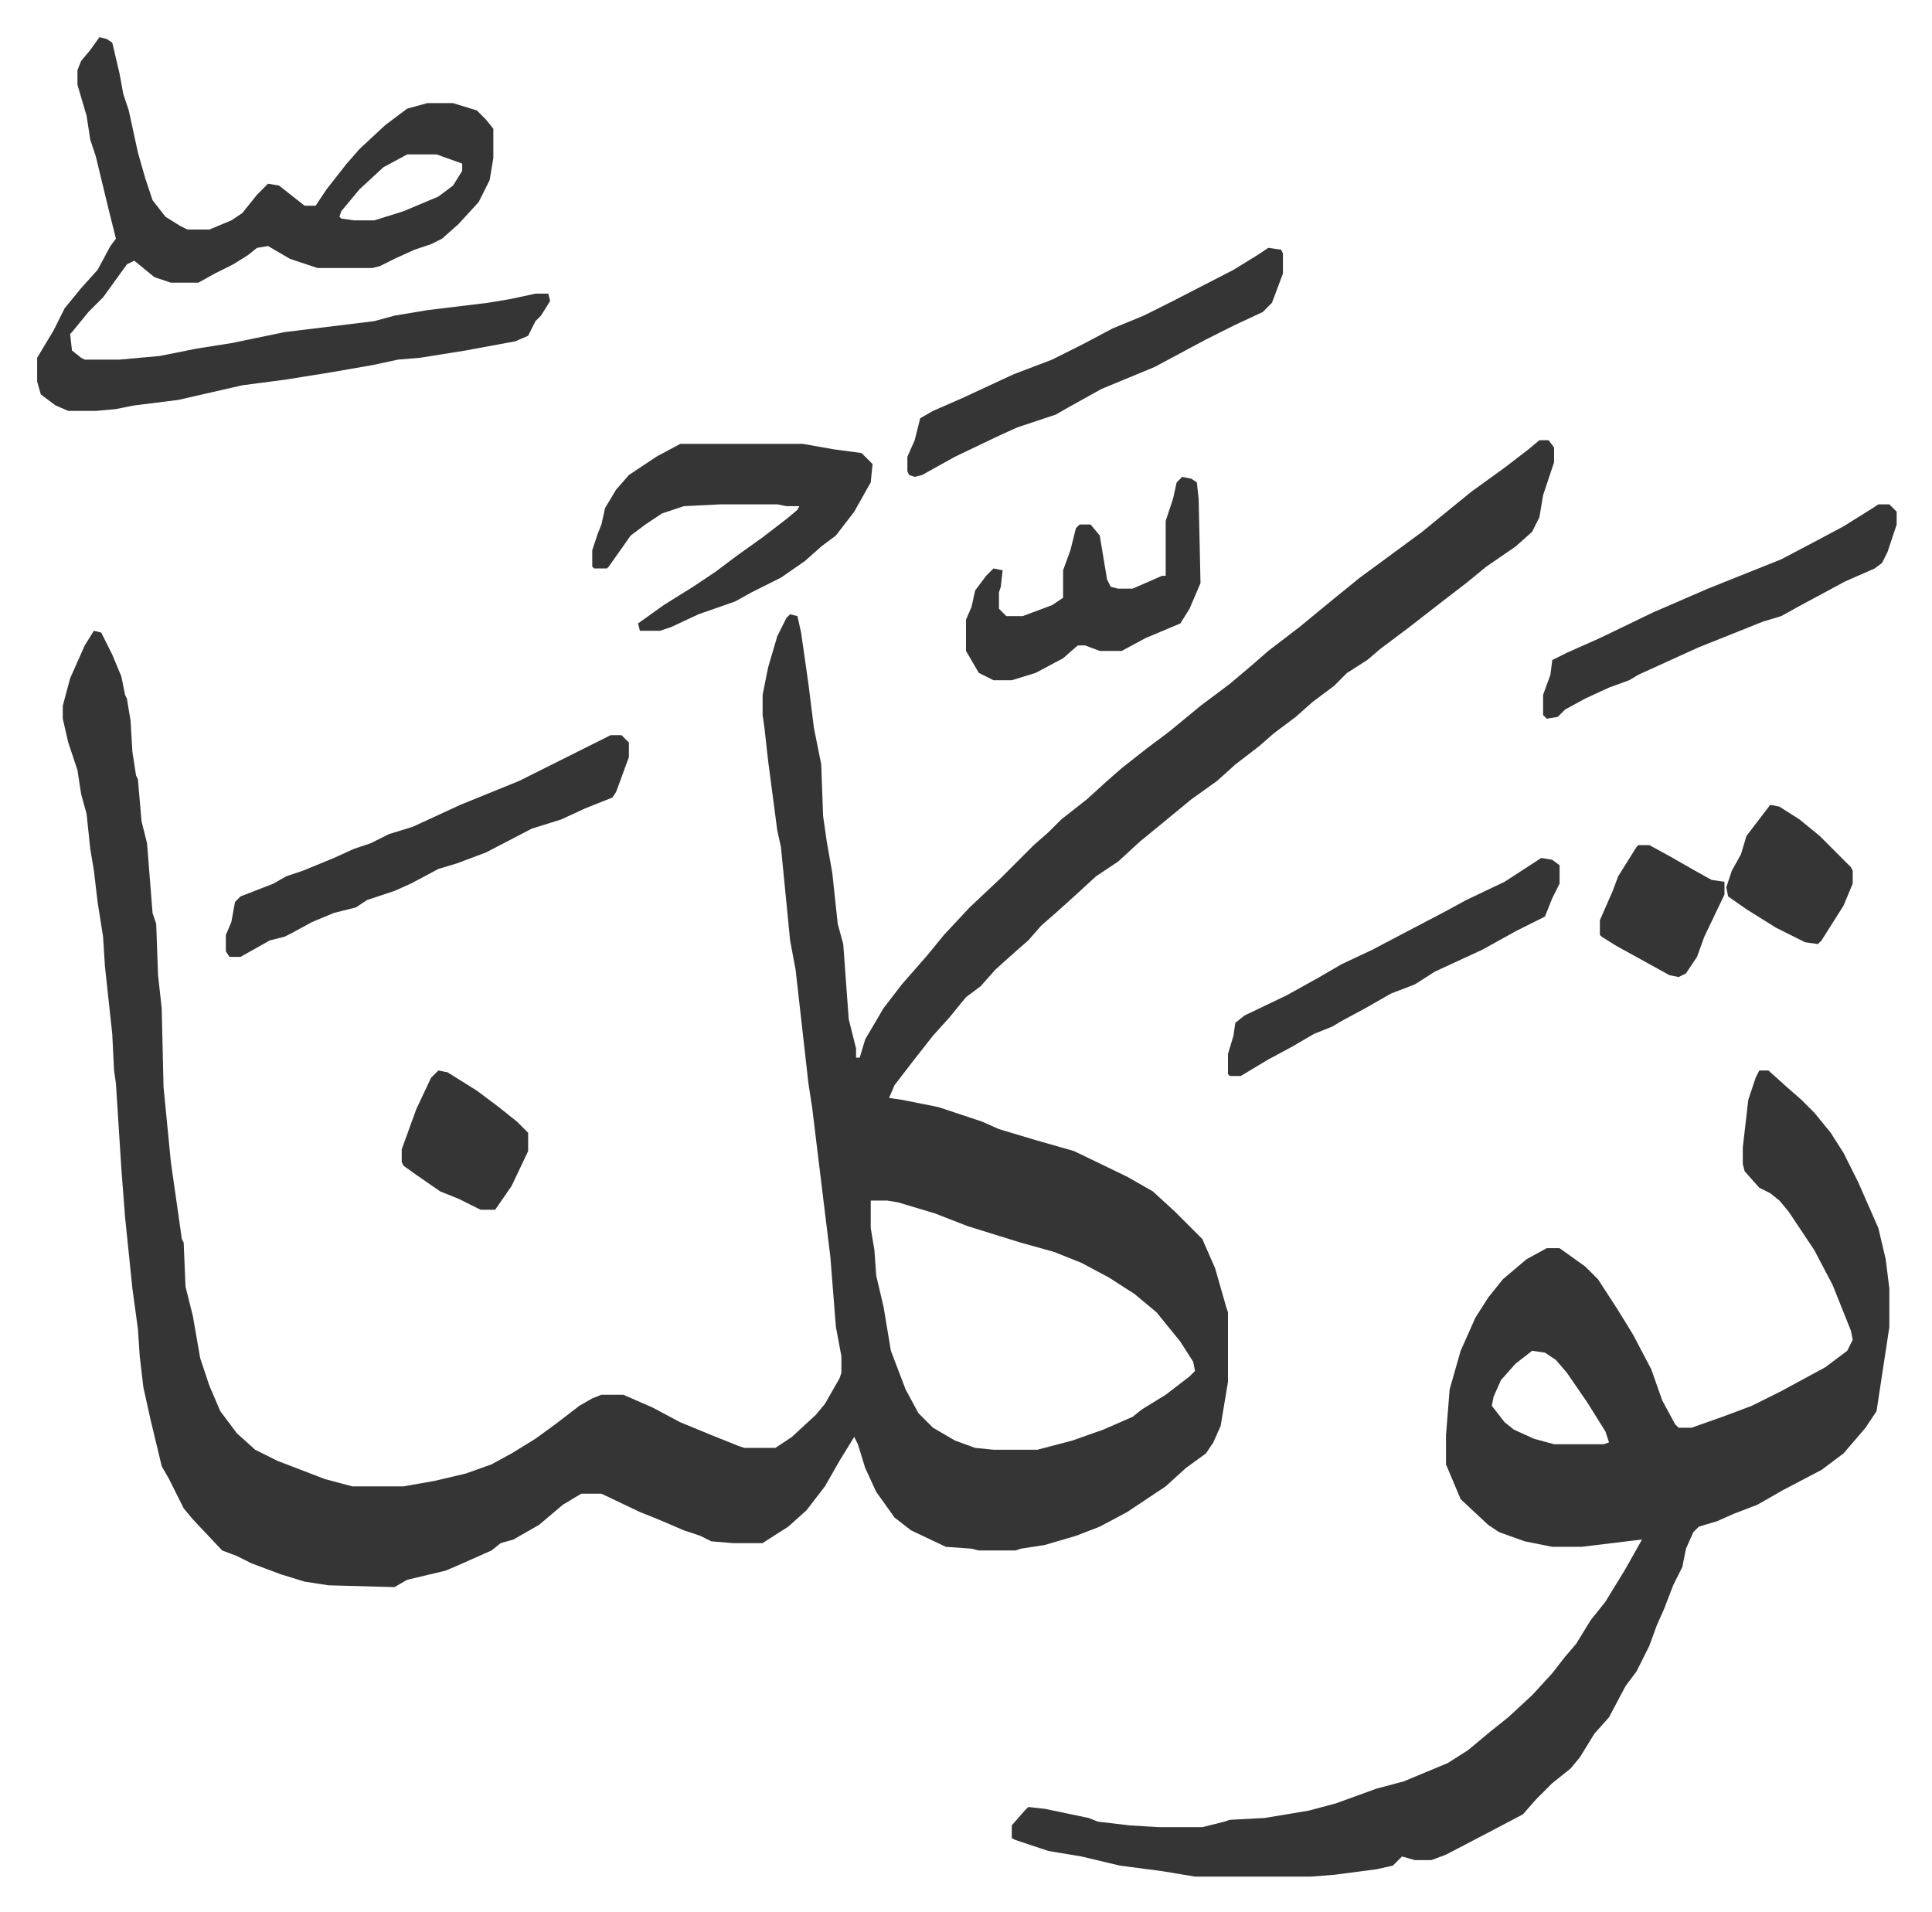 <svg xmlns="http://www.w3.org/2000/svg" role="img" viewBox="-20.28 123.72 1054.56 1043.56"><path fill="#353535" id="rule_normal" d="M820 364h5l3 4v8l-6 18-2 12-4 8-9 8-16 11-11 9-13 10-18 14-16 12-7 6-11 7-7 7-12 9-9 8-12 9-8 7-13 10-10 9-14 10-17 14-11 9-12 11-12 8-12 11-10 9-8 7-7 8-8 7-10 9-8 9-8 6-9 11-9 10-11 14-10 13-3 7 7 1 20 4 24 8 9 4 20 6 21 6 29 14 14 8 12 11 10 10 5 5 7 16 6 21 1 3v38l-4 24-4 9-4 6-11 8-11 10-21 14-15 8-13 5-17 5-13 2-3 1h-20l-4-1-14-1-19-9-9-7-10-14-6-13-4-13-2-4-8 13-8 14-10 13-10 9-11 7-3 2h-16l-12-1-6-3-9-3-14-6-10-4-21-10h-11l-10 6-13 11-14 8-7 2-5 4-18 8-7 3-21 5-7 4-36-1-13-2-13-4-16-6-8-4-8-3-16-17-5-6-8-16-4-7-6-25-4-18-2-17-1-15-3-22-4-39-2-26-3-47-1-7-1-20-4-37-1-16-3-19-2-17-2-12-2-19-3-11-2-13-5-15-3-13v-7l4-15 8-18 5-8 4 1 6 12 5 12 2 10 1 2 2 12 1 17 2 13 1 2 2 23 3 12 3 38 2 6 1 28 2 18 1 43 4 41 6 42 1 2 1 24 4 16 4 23 5 15 6 14 9 12 10 9 12 6 26 10 15 4h28l17-3 17-4 14-5 11-6 13-8 11-8 13-10 7-4 5-2h12l16 7 15 8 17 7 15 6 3 1h17l9-6 13-12 5-6 8-14 1-3v-9l-3-16-3-38-5-41-5-41-2-13-7-62-3-16-5-51-2-9-5-38-2-18-1-7v-11l3-15 5-17 5-10 2-2 4 1 2 9 4 28 3 24 4 20 1 28 2 14 3 17 3 28 3 11 3 41 4 16v5h2l3-10 10-17 10-13 7-8 7-8 9-11 14-15 17-16 18-18 8-7 7-7 14-11 11-10 8-7 14-11 12-9 17-14 16-12 13-11 8-7 17-13 17-14 16-13 15-11 19-14 11-9 16-13 18-13 13-10zM455 779v15l2 12 1 14 4 17 4 24 8 21 7 13 8 8 12 7 11 4 10 1h24l19-5 17-6 16-7 5-4 13-8 13-10 3-3-1-5-7-11-13-16-12-10-14-9-15-8-15-6-18-5-29-9-18-7-20-6-6-1zm485-71h5l10 9 8 7 7 7 9 11 7 11 8 16 11 25 4 17 2 16v21l-7 46-6 9-12 14-12 9-21 11-14 8-13 5-9 4-10 3-3 3-4 9-2 10-5 10-5 13-4 9-4 11-7 14-6 8-9 17-8 9-8 13-5 6-10 8-9 9-7 8-19 10-23 12-8 3h-9l-7-2-5 5-9 2-23 3-13 1h-63l-18-3-23-3-21-5-18-3-18-6-2-1v-7l7-8 2-2 9 1 24 5 5 2 17 2 16 1h24l12-3 3-1 19-1 24-4 15-4 11-4 11-4 15-4 24-10 11-7 12-10 10-8 13-12 11-12 7-9 6-7 8-13 8-10 11-18 9-16-33 4h-16l-15-3-14-5-6-4-15-14-8-19v-16l2-25 6-21 8-18 7-11 8-10 13-11 11-6h7l14 10 7 7 11 17 8 13 10 19 6 17 7 13 2 2h7l17-6 16-6 16-8 24-13 12-9 3-6-1-5-10-25-10-19-14-21-5-6-5-4-6-3-8-9-1-4v-9l3-26 4-12zM816 861l-9 7-8 9-4 9-1 5 7 9 5 4 11 5 11 3h27l3-1-2-6-10-16-11-16-6-7-6-4zM34 144l4 1 3 2 4 17 2 11 3 9 5 23 4 14 4 12 7 9 8 5 4 2h12l12-5 6-4 8-10 6-6 6 1 14 11h6l6-9 11-14 7-8 14-13 12-9 11-3h14l13 4 5 5 4 5v16l-2 12-6 12-11 12-9 8-6 3-9 3-11 5-8 4-4 1h-30l-15-5-12-7-6 1-5 4-8 5-10 5-9 5H73l-9-3-11-9-4 2-13 18-8 8-9 11-1 1 1 9 5 4 2 1h19l22-2 20-4 19-3 29-6 49-6 11-3 18-3 33-4 12-2 14-3h7l1 4-5 8-3 3-4 8-7 3-27 5-25 4-12 1-14 3-23 4-25 4-23 3-35 8-24 3-10 2-11 1H17l-7-3-8-6-2-7v-13l9-15 6-12 9-11 9-10 7-13 3-4-4-16-7-29-3-9-2-13-5-17v-8l2-5 5-6zm168 64l-13 7-13 12-10 12-1 3 1 1 7 1h11l16-5 19-8 8-6 5-8v-4l-14-5z"/><path fill="#353535" id="rule_normal" d="M351 366h67l17 3 15 2 5 5 1 1-1 10-9 16-10 13-8 6-9 8-13 9-16 8-9 5-20 7-15 7-6 2h-11l-1-4 14-10 16-10 12-8 12-9 14-10 13-10 6-5 1-2h-7l-5-1h-31l-20 1-12 4-9 6-8 6-12 17-1 1h-7l-1-1v-9l3-9 2-5 2-9 6-10 7-8 15-10zm-38 159h6l4 4v8l-7 19-2 3-15 6-13 6-16 5-25 13-16 6-10 3-15 8-9 4-15 5-6 4-12 3-12 5-11 6-4 2-8 2-16 9h-6l-2-3v-9l3-7 2-11 3-3 18-7 7-4 9-3 17-7 11-5 9-3 10-5 13-4 26-12 32-13 22-11 16-8zm359-266l7 1 1 2v11l-6 16-5 5-15 7-16 8-28 15-29 12-18 10-7 4-21 7-11 5-23 11-18 10-4 1-3-1-1-2v-8l4-9 3-12 7-4 16-7 28-13 21-8 16-8 17-9 17-7 16-8 33-17 13-8zm-47 125l5 1 3 2 1 9 1 46-6 14-5 8-19 8-13 7h-12l-8-3h-4l-8 7-15 8-13 4h-10l-8-4-7-12v-17l3-7 2-9 6-8 4-4 5 1-1 9-1 3v9l4 4h9l16-6 6-4v-15l4-11 3-12 2-2h6l5 6 4 24 2 4 4 1h8l16-7h2v-30l4-12 2-9zm380 15h6l4 4v7l-5 15-3 6-4 3-16 7-26 14-9 5-10 3-35 14-33 15-5 3-11 4-13 6-11 6-4 4-6 1-2-2v-11l4-11 1-8 8-4 18-8 29-14 30-13 15-6 25-10 19-10 15-8 16-10zM821 592l6 1 4 3v10l-4 8-4 10-16 8-18 10-26 12-11 7-13 5-14 8-13 7-5 3-10 4-12 7-13 7-15 9h-6l-1-1v-11l3-10 1-7 5-4 23-11 18-10 12-7 17-8 19-10 21-11 11-6 21-10zM219 708l5 1 16 10 12 9 10 8 6 6v10l-9 19-9 13h-8l-12-6-10-4-13-9-7-5-1-2v-7l8-22 8-17zm727-145l5 1 11 7 11 9 17 17 1 2v7l-5 12-12 19-2 2-7-1-16-8-16-10-10-7-1-5 3-9 5-9 3-10zm-72 22h6l11 6 14 8 9 5 7 1v7l-11 23-4 11-6 9-4 2-5-1-29-16-8-5-1-1v-8l7-16 3-8 10-16z"/></svg>
